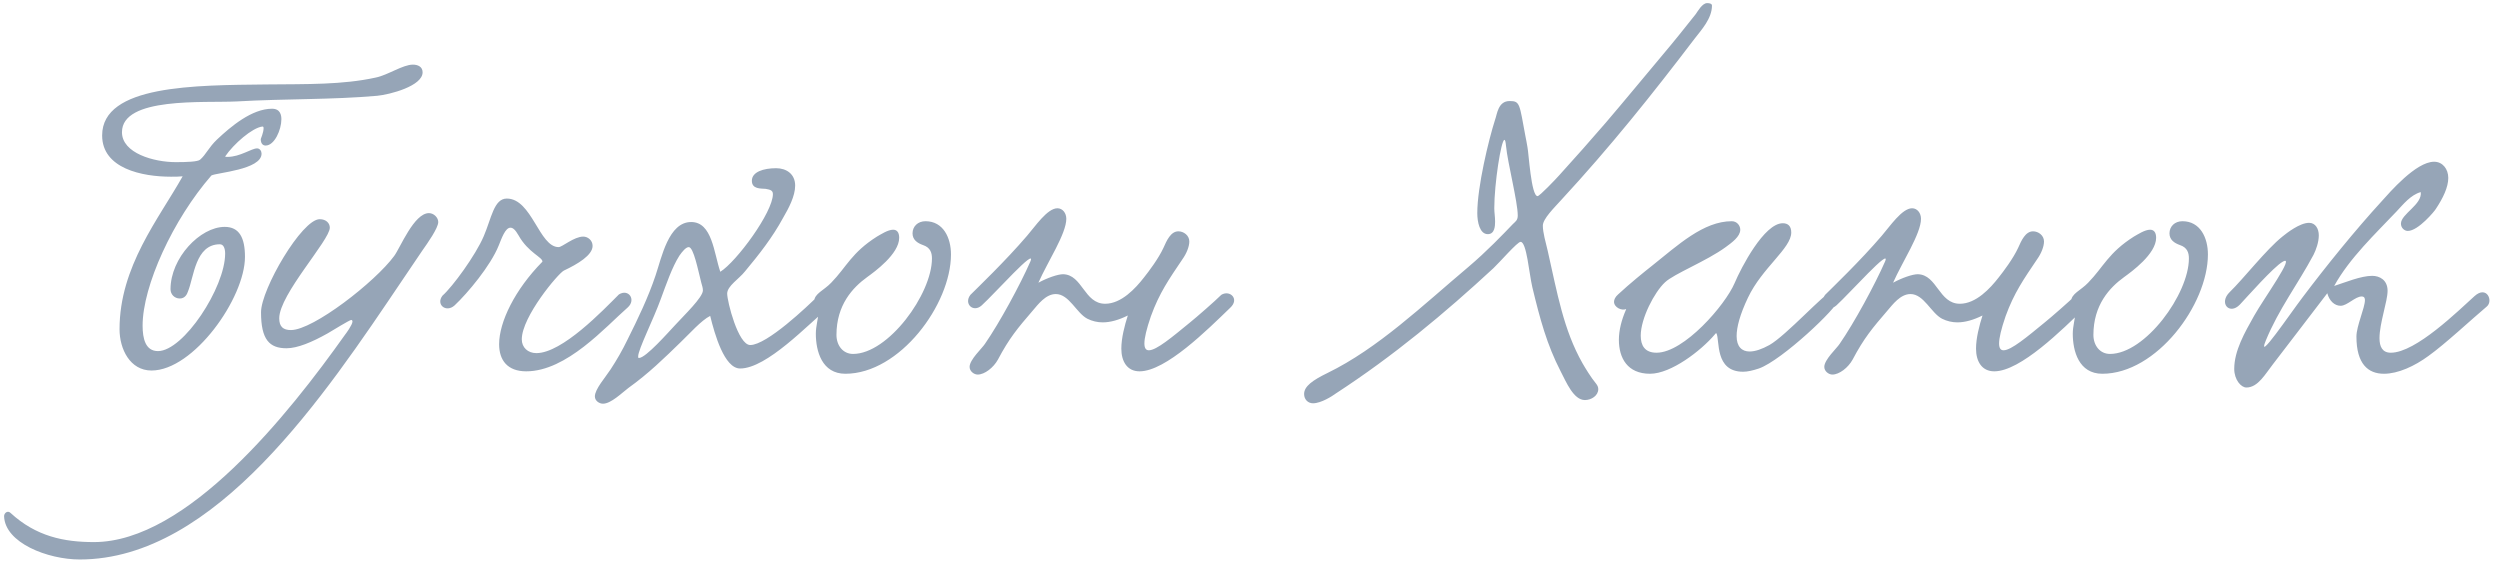 <?xml version="1.0" encoding="UTF-8"?> <svg xmlns="http://www.w3.org/2000/svg" width="346" height="78" viewBox="0 0 346 78" fill="none"><path d="M31.16 21.656C31.216 21.712 31.328 21.712 31.496 21.712C33.232 21.712 34.8 20.536 35.584 20.536C35.976 20.536 36.2 20.928 36.2 21.264C36.2 23.504 29.928 23.896 29.256 24.288C23.936 30.392 19.736 39.576 19.736 45.064C19.736 46.856 20.128 48.592 21.864 48.592C25.392 48.592 31.16 39.8 31.16 35.096C31.16 34.368 30.936 33.808 30.432 33.808C27.016 33.808 26.848 38.344 26.008 40.36C25.896 40.696 25.616 41.312 24.888 41.312C24.16 41.312 23.6 40.752 23.6 40.024C23.6 35.712 27.688 31.4 31.104 31.4C33.12 31.4 33.904 32.912 33.904 35.544C33.904 41.256 26.792 51.28 20.968 51.28C18 51.28 16.544 48.312 16.544 45.568C16.544 36.888 21.976 30.28 25.28 24.4C24.776 24.456 24.272 24.456 23.656 24.456C19.68 24.456 14.136 23.336 14.136 18.744C14.136 11.744 27.016 11.8 36.872 11.688C42.528 11.632 47.4 11.744 51.992 10.736C53.672 10.4 55.744 8.944 57.144 8.944C57.816 8.944 58.488 9.224 58.488 10.008C58.488 11.912 53.952 13.088 52.216 13.256C45.888 13.816 39.616 13.648 32.728 14.04C28.248 14.264 16.88 13.368 16.88 18.296C16.88 21.208 21.304 22.44 24.328 22.44C25.896 22.44 27.352 22.384 27.688 22.104C28.528 21.376 28.864 20.424 30.04 19.304C31.944 17.512 34.856 15.048 37.656 15.048C38.832 15.048 38.944 16 38.944 16.504C38.944 17.96 37.992 20.144 36.76 20.144C36.48 20.144 36.088 19.976 36.088 19.248C36.088 19.192 36.48 18.352 36.48 17.736C36.48 17.568 36.424 17.512 36.312 17.512C34.912 17.68 32.336 19.92 31.16 21.656ZM58.47 34.648L55.67 38.792C44.974 54.64 29.854 77.432 11.038 77.432C6.614 77.432 0.678 75.136 0.566 71.44C0.566 70.992 1.07 70.6 1.462 70.992C4.99 74.24 8.854 75.024 12.998 75.024C25.878 75.024 39.99 57.272 47.774 46.296C47.83 46.24 48.782 44.952 48.782 44.504C48.782 44.392 48.726 44.28 48.614 44.28C48.39 44.28 46.038 45.736 45.366 46.128C43.182 47.36 41.166 48.2 39.654 48.2C37.302 48.2 36.126 47.024 36.126 43.216C36.126 40.024 41.782 30.336 44.246 30.336C45.142 30.336 45.646 30.896 45.646 31.512C45.646 33.248 38.646 40.752 38.646 44.056C38.646 45.232 39.206 45.68 40.27 45.68C43.35 45.68 51.918 39.016 54.55 35.432C55.39 34.312 57.294 29.496 59.366 29.496C60.038 29.496 60.654 30.112 60.654 30.728C60.654 31.568 59.142 33.696 58.47 34.648ZM62.919 42.264C61.743 43.328 60.287 42.152 61.239 40.92C62.639 39.688 65.831 35.32 66.951 32.688C68.015 30.224 68.351 27.48 70.143 27.48C73.615 27.48 74.623 34.2 77.311 34.2C77.815 34.2 79.439 32.744 80.727 32.744C81.343 32.744 82.015 33.248 82.015 34.032C82.015 35.32 79.943 36.552 78.039 37.448C77.255 37.84 72.215 43.832 72.215 46.968C72.215 48.088 73.055 48.872 74.231 48.872C77.815 48.872 83.471 42.936 85.655 40.752C86.999 39.912 88.063 41.48 86.887 42.544C83.807 45.232 78.431 51.392 72.831 51.392C70.255 51.392 69.079 49.88 69.079 47.64C69.079 44.56 71.263 40.08 75.071 36.216C75.127 35.6 73.111 34.984 71.767 32.576C71.319 31.792 70.983 31.512 70.647 31.512C69.919 31.512 69.415 33.024 69.023 33.976C67.903 36.776 64.711 40.584 62.919 42.264ZM99.69 37.616C101.93 36.216 106.97 29.384 106.97 26.864C106.97 26.304 106.522 26.248 105.962 26.136C105.29 26.08 104.058 26.192 104.058 25.016C104.058 23.784 105.682 23.28 107.418 23.28C108.818 23.28 110.05 24.064 110.05 25.688C110.05 27.144 109.154 28.824 108.37 30.168C106.914 32.856 105.066 35.208 103.106 37.56C102.266 38.624 100.642 39.576 100.642 40.64C100.642 41.704 102.154 47.752 103.834 47.752C106.13 47.752 111.786 42.376 113.242 40.92C114.81 39.352 115.706 41.704 114.754 42.488C111.842 44.896 106.13 51 102.434 51C100.25 51 98.906 46.24 98.29 43.72C97.058 44.336 95.434 46.184 94.258 47.304C91.962 49.544 89.722 51.728 86.978 53.688C86.082 54.36 84.57 55.872 83.45 55.872C82.946 55.872 82.33 55.48 82.33 54.864C82.33 53.856 83.786 52.232 84.514 51.112C85.354 49.824 86.138 48.48 86.866 46.968C88.266 44.168 89.722 41.144 90.73 38.12C91.57 35.656 92.522 30.728 95.658 30.728C98.57 30.728 98.794 34.984 99.69 37.616ZM95.322 34.2C94.93 34.2 94.426 34.816 94.034 35.376C93.026 36.944 92.186 39.408 91.458 41.368C90.45 44.168 88.322 48.368 88.322 49.32C88.322 49.488 88.322 49.544 88.434 49.544C89.386 49.544 92.522 45.96 93.474 44.952C94.706 43.608 97.282 41.144 97.282 40.192C97.282 39.856 97.17 39.52 97.058 39.128C96.61 37.392 95.994 34.2 95.322 34.2ZM128.087 30.616C130.551 30.616 131.615 32.912 131.615 35.208C131.615 42.152 124.503 51.728 116.999 51.728C113.751 51.728 112.911 48.592 112.911 46.184C112.911 45.12 113.247 44.112 113.247 43.384C113.247 42.712 112.687 42.6 112.687 41.704C112.687 40.64 114.031 40.192 115.039 39.128C117.167 36.944 117.839 34.984 121.367 32.744C121.871 32.464 122.879 31.792 123.607 31.792C124.111 31.792 124.447 32.128 124.447 32.912C124.447 35.152 121.031 37.616 120.023 38.344C118.007 39.8 115.767 42.208 115.767 46.352C115.767 47.808 116.663 48.984 118.063 48.984C122.935 48.984 128.983 40.696 128.983 35.768C128.983 34.984 128.759 34.256 127.751 33.92C126.967 33.64 126.295 33.192 126.295 32.296C126.295 31.344 127.023 30.616 128.087 30.616ZM169.025 40.808C170.201 40.08 171.601 41.368 170.257 42.6C167.121 45.624 161.353 51.392 157.713 51.392C155.977 51.392 155.193 49.992 155.193 48.256C155.193 46.8 155.641 45.064 156.089 43.664C154.857 44.28 153.681 44.616 152.617 44.616C151.889 44.616 151.161 44.448 150.489 44.112C148.977 43.328 147.969 40.696 146.121 40.696C144.721 40.696 143.657 42.152 142.929 42.992C140.857 45.4 139.681 46.8 138.113 49.768C137.497 50.888 136.265 51.84 135.313 51.84C134.809 51.84 134.193 51.392 134.193 50.776C134.193 49.768 135.929 48.2 136.321 47.584C138.337 44.672 141.193 39.408 142.593 36.216C143.545 34.032 137.665 40.64 135.873 42.264C134.697 43.328 133.353 42.04 134.305 40.808C135.257 39.856 139.177 36.104 142.145 32.632C143.265 31.344 144.945 28.824 146.345 28.824C147.073 28.824 147.577 29.496 147.577 30.28C147.577 32.352 145.001 36.216 143.713 39.128C144.945 38.456 146.401 37.952 147.129 37.952C149.817 38.008 150.041 42.04 152.953 42.04C155.193 42.04 157.153 39.912 158.329 38.4C159.001 37.56 160.345 35.768 161.017 34.312C161.465 33.304 162.025 32.016 163.089 32.016C163.817 32.016 164.601 32.576 164.601 33.416C164.601 34.144 164.209 35.096 163.649 35.88C161.801 38.624 160.457 40.528 159.281 43.776C158.665 45.568 158.385 46.8 158.385 47.528C158.385 48.2 158.609 48.48 159.001 48.48C160.065 48.48 162.249 46.632 164.713 44.616C165.553 43.944 168.185 41.648 169.025 40.808ZM236.937 0.768C236.937 2.56 235.481 4.128 234.529 5.36C228.649 13.088 222.881 20.312 216.049 27.704C215.097 28.768 213.529 30.28 213.529 31.232C213.529 32.184 213.921 33.528 214.201 34.704C215.545 40.64 216.385 45.624 219.017 50.272C219.409 50.944 220.137 52.176 220.921 53.128C221.089 53.352 221.201 53.576 221.201 53.856C221.201 54.752 220.249 55.368 219.353 55.368C217.785 55.368 216.777 52.904 215.993 51.392C214.089 47.696 213.137 44.168 212.073 39.744C211.625 37.84 211.289 33.472 210.449 33.472C210.001 33.472 207.537 36.328 206.697 37.112C199.977 43.328 192.865 49.264 184.857 54.472C184.409 54.808 182.841 55.816 181.721 55.816C181.049 55.816 180.489 55.312 180.489 54.528C180.489 53.464 181.665 52.624 183.737 51.616C190.737 48.2 196.841 42.32 203.225 36.944C205.745 34.816 208.097 32.352 209.385 31.008C209.721 30.672 210.057 30.504 210.057 29.832C210.057 27.928 208.657 22.552 208.433 20.2C208.377 19.64 208.321 19.36 208.209 19.36C207.761 19.36 206.809 25.408 206.809 28.824C206.809 29.384 206.921 30 206.921 30.672C206.921 31.288 206.865 32.408 205.913 32.408C204.793 32.408 204.457 30.728 204.457 29.496C204.457 25.856 206.025 19.36 206.921 16.56C207.201 15.832 207.313 13.984 208.937 13.984C210.393 13.984 210.281 14.376 211.121 18.856C211.233 19.304 211.289 19.808 211.401 20.368C211.569 21.096 211.905 27.144 212.801 27.144C213.081 27.144 215.321 24.792 215.769 24.288C218.009 21.824 220.137 19.416 222.265 16.952C224.897 13.872 227.473 10.736 230.105 7.6C231.673 5.752 233.185 3.848 234.697 1.944C234.977 1.552 235.593 0.432 236.265 0.432C236.377 0.432 236.937 0.432 236.937 0.768ZM225.061 42.768C224.445 43.048 223.381 42.544 223.381 41.76C223.381 41.48 223.549 41.088 223.941 40.752C225.565 39.24 227.581 37.616 228.645 36.776C232.229 33.92 235.757 30.616 239.677 30.616C240.405 30.616 240.853 31.232 240.853 31.792C240.853 32.744 239.677 33.584 238.837 34.2C236.149 36.16 231.669 37.896 230.437 39.072C228.981 40.416 227.077 44.056 227.077 46.464C227.077 47.808 227.637 48.816 229.261 48.816C233.069 48.816 238.781 42.208 240.069 39.184C240.965 37.056 244.157 30.896 246.733 30.896C247.461 30.896 247.909 31.288 247.909 32.184C247.909 34.368 243.877 37.056 241.917 41.2C240.797 43.552 240.349 45.288 240.349 46.52C240.349 47.976 241.077 48.648 242.141 48.648C242.925 48.648 243.877 48.312 244.885 47.752C247.181 46.464 252.613 40.472 253.341 40.472C253.845 40.472 254.405 41.032 254.405 41.536C254.405 42.488 246.621 49.88 243.429 51C242.589 51.28 241.861 51.448 241.245 51.448C237.269 51.448 238.053 47.024 237.549 46.128C237.549 46.072 237.381 46.184 237.325 46.296C235.421 48.536 231.277 51.728 228.365 51.728C225.229 51.728 224.053 49.544 224.053 47.024C224.053 45.68 224.445 44.224 225.005 42.936L225.061 42.768ZM287.314 40.808C288.49 40.08 289.89 41.368 288.546 42.6C285.41 45.624 279.642 51.392 276.002 51.392C274.266 51.392 273.482 49.992 273.482 48.256C273.482 46.8 273.93 45.064 274.378 43.664C273.146 44.28 271.97 44.616 270.906 44.616C270.178 44.616 269.45 44.448 268.778 44.112C267.266 43.328 266.258 40.696 264.41 40.696C263.01 40.696 261.946 42.152 261.218 42.992C259.146 45.4 257.97 46.8 256.402 49.768C255.786 50.888 254.554 51.84 253.602 51.84C253.098 51.84 252.482 51.392 252.482 50.776C252.482 49.768 254.218 48.2 254.61 47.584C256.626 44.672 259.482 39.408 260.882 36.216C261.834 34.032 255.954 40.64 254.162 42.264C252.986 43.328 251.642 42.04 252.594 40.808C253.546 39.856 257.466 36.104 260.434 32.632C261.554 31.344 263.234 28.824 264.634 28.824C265.362 28.824 265.866 29.496 265.866 30.28C265.866 32.352 263.29 36.216 262.002 39.128C263.234 38.456 264.69 37.952 265.418 37.952C268.106 38.008 268.33 42.04 271.242 42.04C273.482 42.04 275.442 39.912 276.618 38.4C277.29 37.56 278.634 35.768 279.306 34.312C279.754 33.304 280.314 32.016 281.378 32.016C282.106 32.016 282.89 32.576 282.89 33.416C282.89 34.144 282.498 35.096 281.938 35.88C280.09 38.624 278.746 40.528 277.57 43.776C276.954 45.568 276.674 46.8 276.674 47.528C276.674 48.2 276.898 48.48 277.29 48.48C278.354 48.48 280.538 46.632 283.002 44.616C283.842 43.944 286.474 41.648 287.314 40.808ZM302.048 30.616C304.512 30.616 305.576 32.912 305.576 35.208C305.576 42.152 298.464 51.728 290.96 51.728C287.712 51.728 286.872 48.592 286.872 46.184C286.872 45.12 287.208 44.112 287.208 43.384C287.208 42.712 286.648 42.6 286.648 41.704C286.648 40.64 287.992 40.192 289 39.128C291.128 36.944 291.8 34.984 295.328 32.744C295.832 32.464 296.84 31.792 297.568 31.792C298.072 31.792 298.408 32.128 298.408 32.912C298.408 35.152 294.992 37.616 293.984 38.344C291.968 39.8 289.728 42.208 289.728 46.352C289.728 47.808 290.624 48.984 292.024 48.984C296.896 48.984 302.944 40.696 302.944 35.768C302.944 34.984 302.72 34.256 301.712 33.92C300.928 33.64 300.256 33.192 300.256 32.296C300.256 31.344 300.984 30.616 302.048 30.616ZM335.034 26.584C333.634 26.976 332.626 28.264 331.674 29.272C328.818 32.296 325.178 35.712 323.05 39.576C324.618 39.072 326.746 38.176 328.314 38.176C329.322 38.176 330.442 38.736 330.442 40.248C330.442 41.704 329.322 44.728 329.322 46.8C329.322 47.976 329.714 48.816 330.89 48.816C334.362 48.816 340.298 42.936 342.482 40.976C344.162 39.464 345.114 41.648 344.162 42.432C342.09 44.168 338.45 47.584 336.098 49.264C334.194 50.664 331.898 51.728 329.938 51.728C327.754 51.728 326.13 50.384 326.13 46.576C326.13 45.12 327.306 42.6 327.306 41.536C327.306 41.312 327.25 41.032 326.858 41.032C325.962 41.032 324.842 42.32 323.946 42.32C323.106 42.32 322.378 41.648 322.098 40.584C319.858 43.496 317.058 47.192 314.594 50.384C313.53 51.728 312.522 53.632 310.898 53.632C310.17 53.632 309.218 52.568 309.218 51.056C309.218 48.536 310.674 46.016 311.962 43.72C313.306 41.312 317.786 35.152 315.938 36.216C314.65 36.944 310.954 41.144 310.002 42.152C308.545 43.664 307.033 41.928 308.601 40.416C310.506 38.568 313.642 34.536 315.882 32.744C316.498 32.24 318.29 30.84 319.578 30.84C320.474 30.84 320.922 31.68 320.922 32.576C320.922 33.528 320.53 34.592 320.194 35.264C318.01 39.352 315.378 42.768 313.586 47.136C312.242 50.384 316.89 43.496 318.682 41.144C321.93 36.832 325.962 31.848 329.658 27.816C330.722 26.64 334.362 22.384 336.882 22.384C338.058 22.384 338.842 23.392 338.842 24.624C338.842 25.912 338.114 27.424 337.106 28.936C336.994 29.16 334.698 31.96 333.242 31.96C332.738 31.96 332.29 31.512 332.29 30.952C332.29 29.608 335.258 28.32 335.034 26.584Z" fill="#96A5B7"></path></svg> 